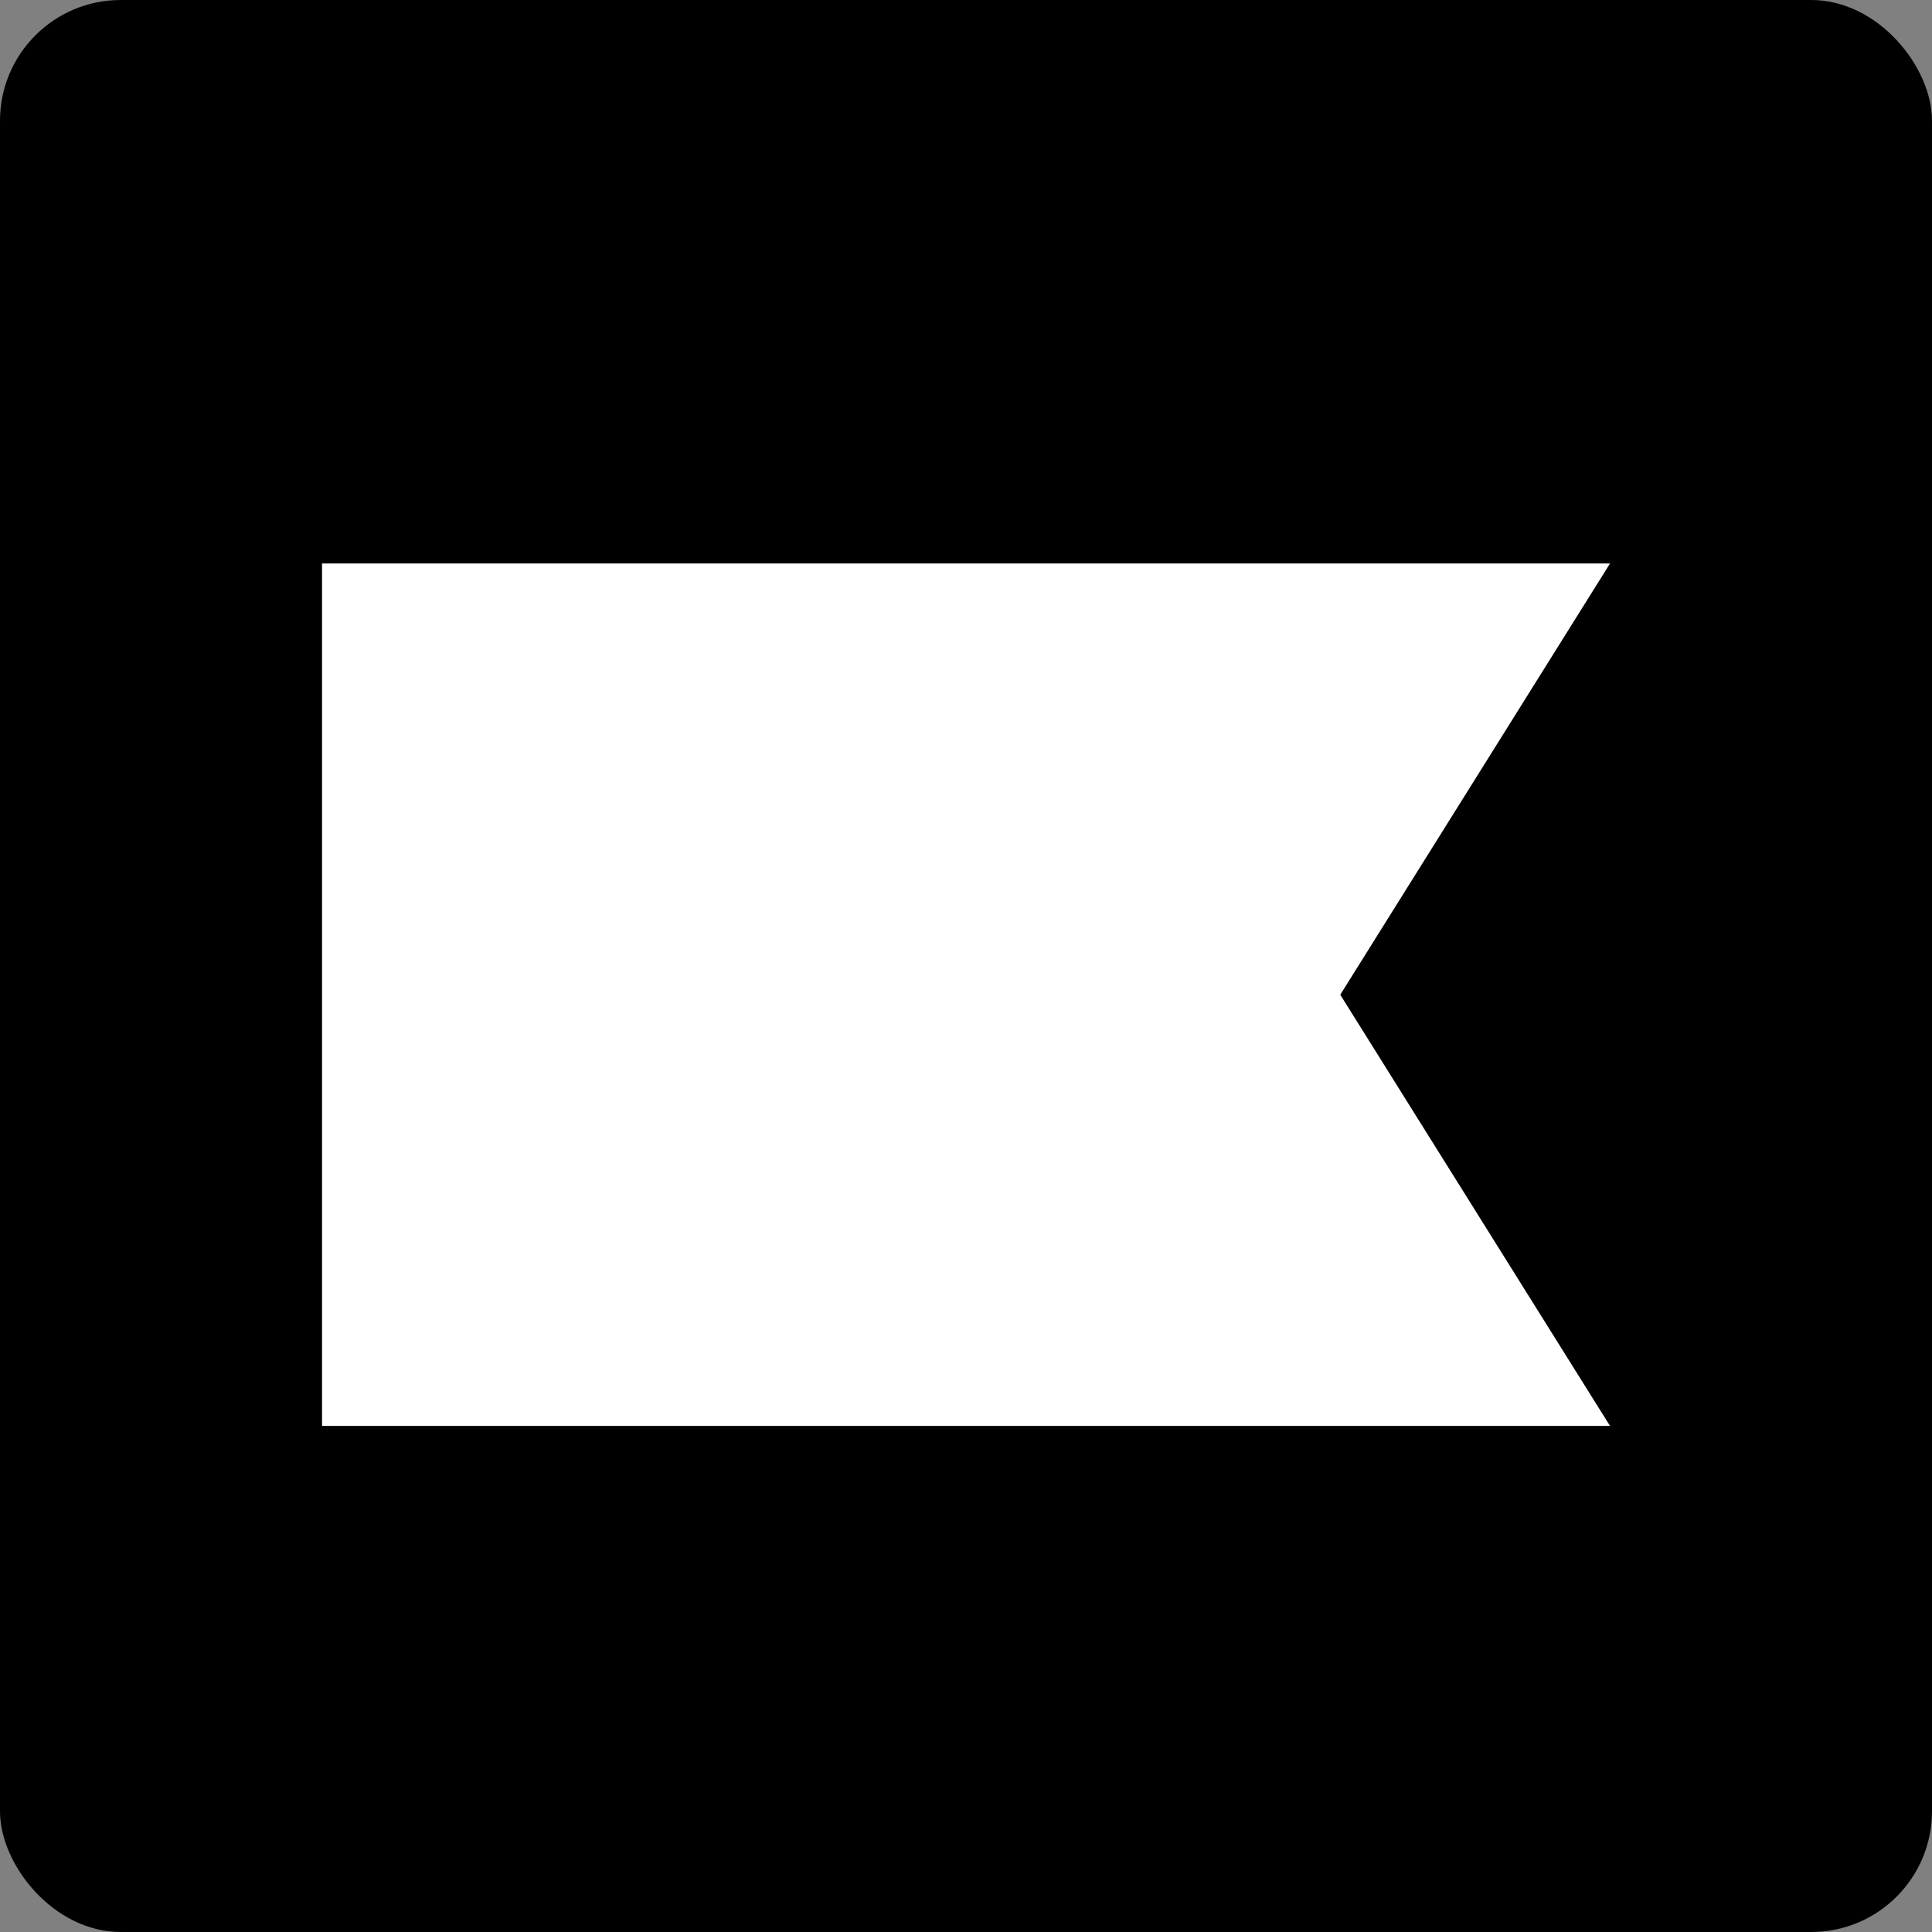 <svg width="32" height="32" viewBox="0 0 32 32" fill="none" xmlns="http://www.w3.org/2000/svg">
<rect x="0" y="0" width="32" height="32" fill="#808080" stroke="none"/>
<rect width="32" height="32" rx="2" fill="black"/>
<path d="M26.667 23.618H5.334V9.333H26.667L22.199 16.476L26.667 23.618Z" fill="white"/>
</svg>
